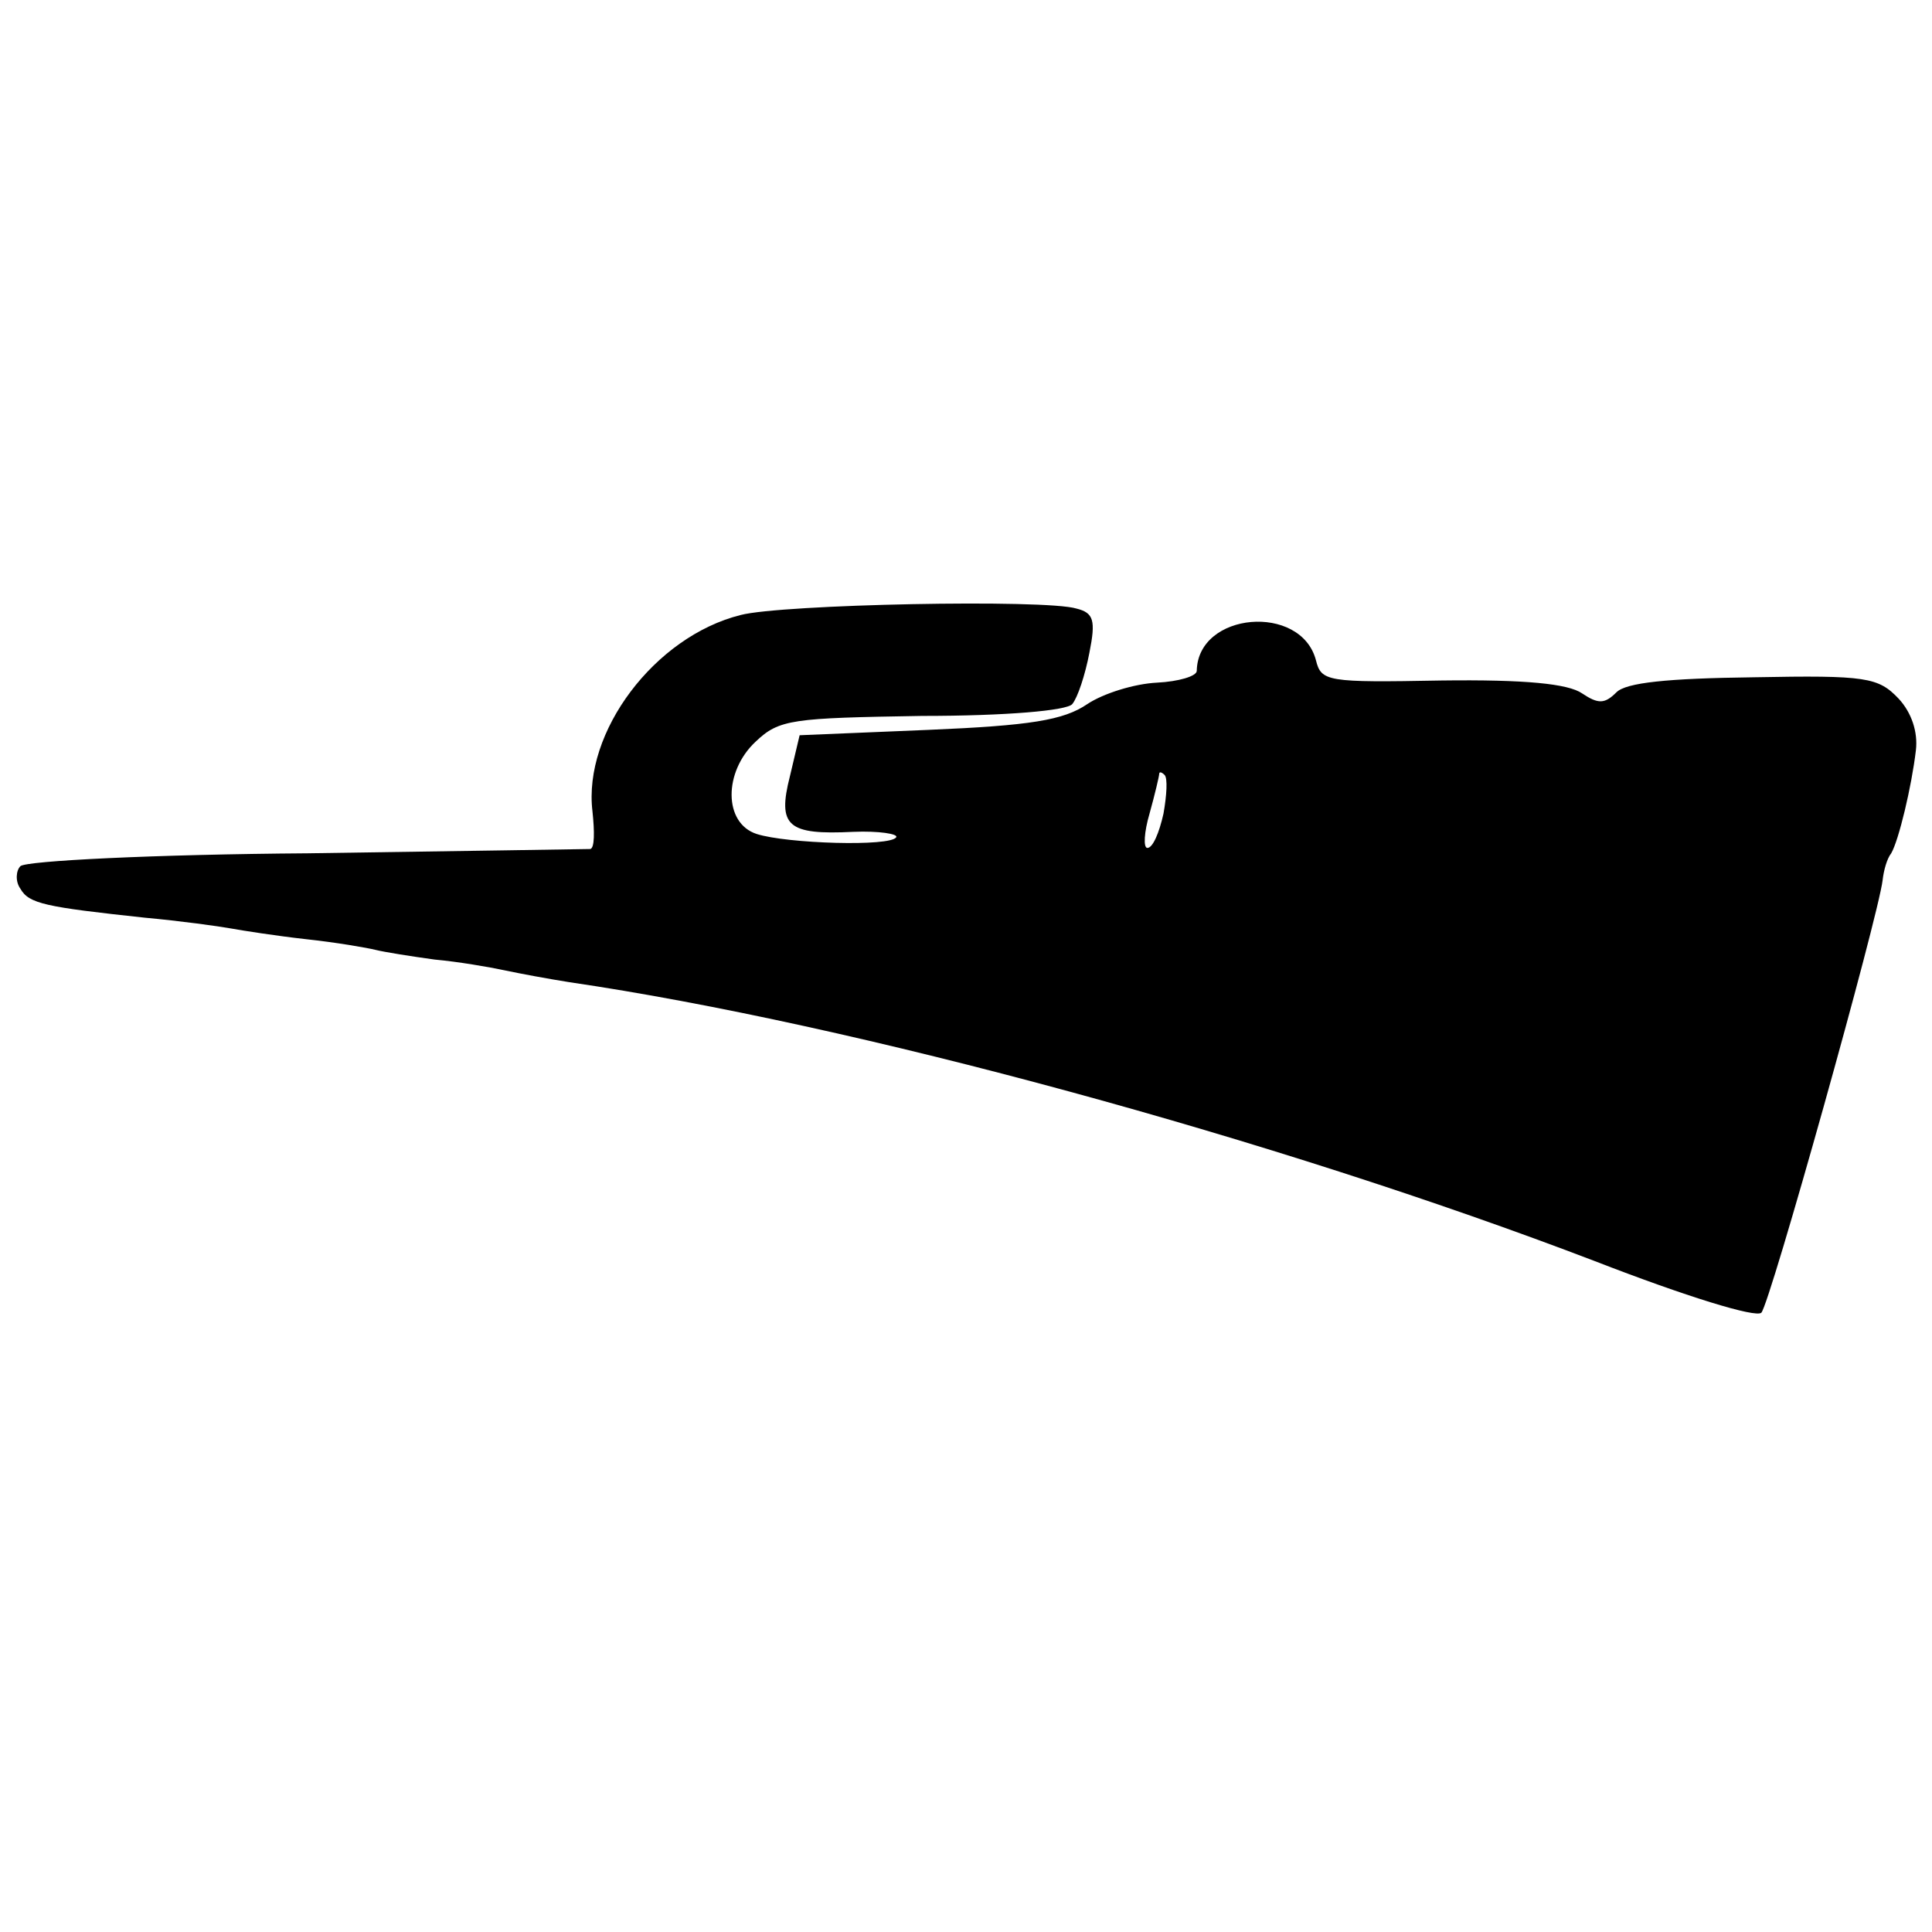 <?xml version="1.0" standalone="no"?>
<!DOCTYPE svg PUBLIC "-//W3C//DTD SVG 20010904//EN"
 "http://www.w3.org/TR/2001/REC-SVG-20010904/DTD/svg10.dtd">
<svg version="1.0" xmlns="http://www.w3.org/2000/svg"
 width="180pt" height="180pt" viewBox="0 0 180 180"
 preserveAspectRatio="xMidYMid meet">
<g transform="translate(0,180) scale(0.1,-0.1)"
fill="#000000" stroke="none">
<path d="M690 1227 c-80 -20 -147 -109 -138 -183 2 -19 2 -34 -2 -35 -3 0
-121 -2 -263 -4 -143 -1 -263 -7 -268 -12 -4 -4 -5 -14 0 -21 8 -14 23 -17
116 -27 33 -3 69 -8 80 -10 11 -2 43 -7 70 -10 28 -3 57 -8 65 -10 8 -2 33 -6
55 -9 22 -2 51 -7 65 -10 14 -3 41 -8 60 -11 266 -39 658 -146 956 -260 85
-33 150 -53 155 -48 8 8 109 369 113 403 1 9 4 20 8 25 7 12 19 62 23 96 2 17
-4 35 -16 48 -19 20 -30 22 -135 20 -81 -1 -119 -5 -128 -14 -11 -11 -17 -11
-32 -1 -13 9 -53 13 -131 12 -107 -2 -112 -1 -117 19 -14 53 -110 45 -111 -10
0 -5 -17 -10 -37 -11 -21 -1 -50 -10 -65 -20 -22 -15 -53 -20 -148 -24 l-120
-5 -9 -38 c-12 -47 -2 -55 59 -52 24 1 42 -2 40 -5 -5 -9 -102 -6 -130 3 -31
10 -31 58 -1 86 22 21 34 22 155 24 79 0 135 5 140 11 5 6 12 27 16 48 6 30 4
37 -12 41 -29 9 -275 4 -313 -6z m394 -185 c-4 -18 -10 -32 -15 -32 -4 0 -3
15 2 32 5 18 9 35 9 37 0 2 2 2 5 -1 3 -3 2 -19 -1 -36z"/>
</g>
</svg>
